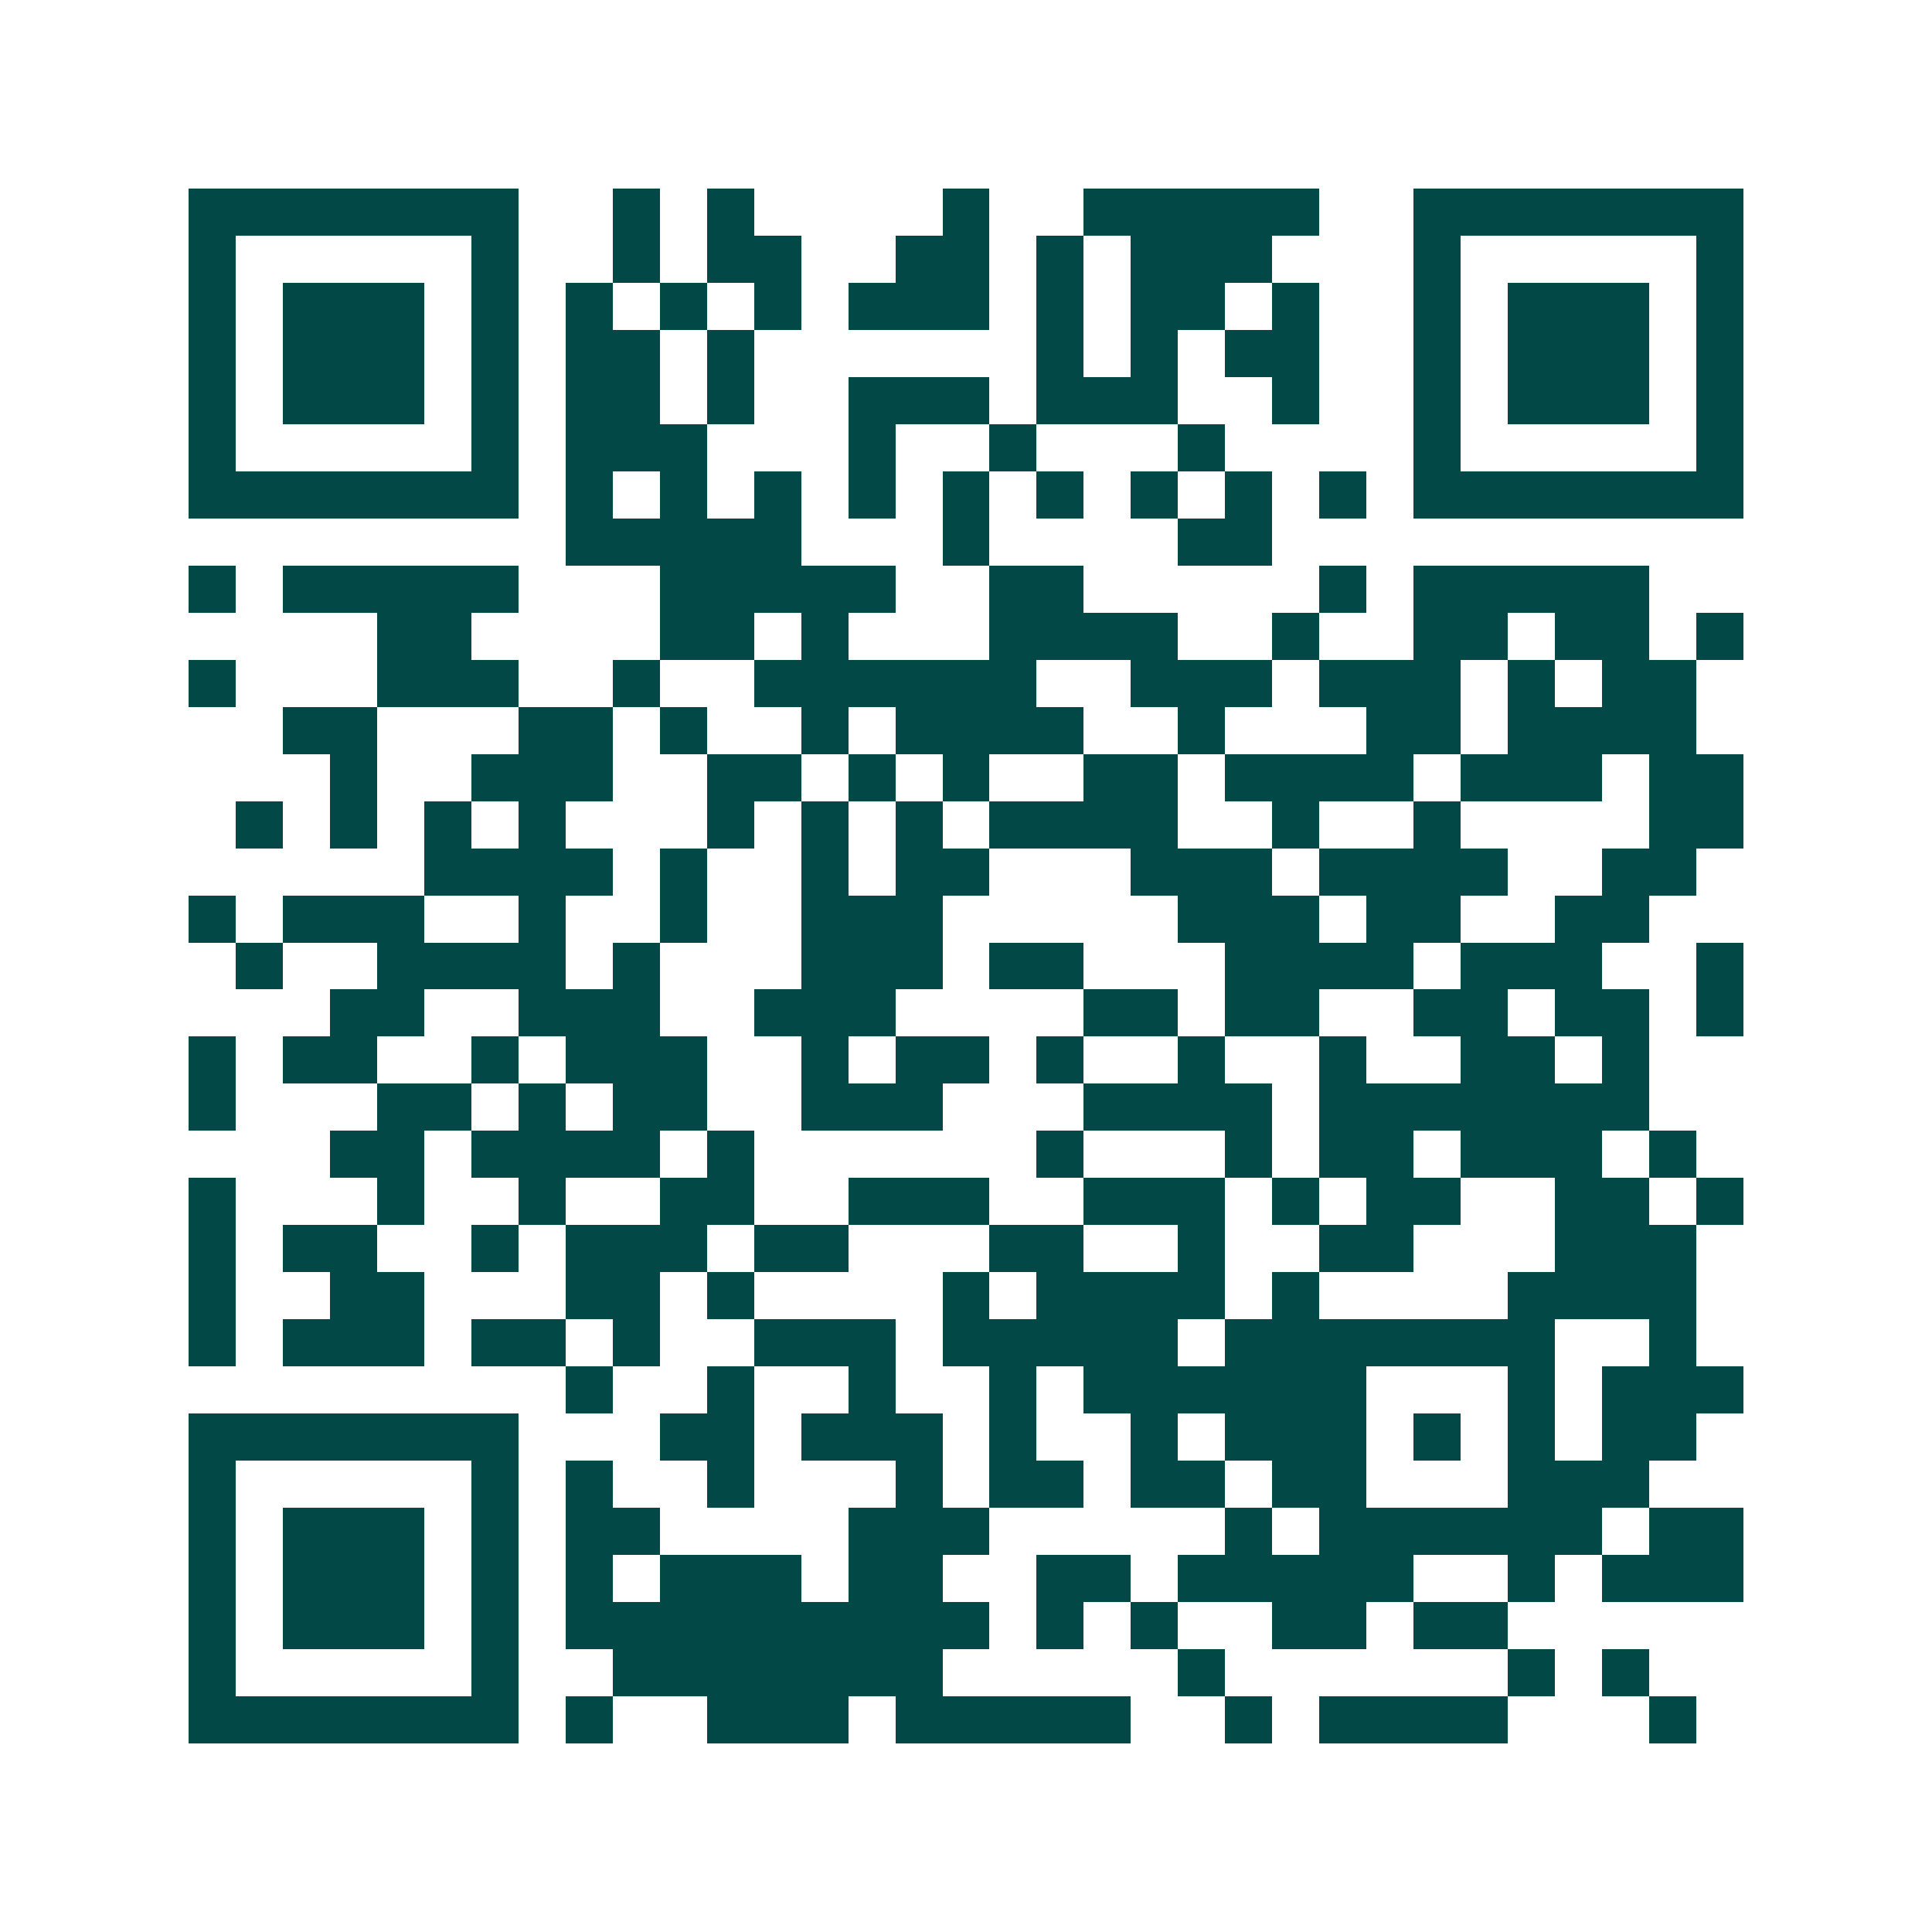 <svg xmlns="http://www.w3.org/2000/svg" width="200" height="200" viewBox="0 0 41 41" shape-rendering="crispEdges"><path fill="#ffffff" d="M0 0h41v41H0z"/><path stroke="#014847" d="M4 4.5h7m2 0h1m1 0h1m4 0h1m2 0h5m2 0h7M4 5.5h1m5 0h1m2 0h1m1 0h2m2 0h2m1 0h1m1 0h3m3 0h1m5 0h1M4 6.5h1m1 0h3m1 0h1m1 0h1m1 0h1m1 0h1m1 0h3m1 0h1m1 0h2m1 0h1m2 0h1m1 0h3m1 0h1M4 7.5h1m1 0h3m1 0h1m1 0h2m1 0h1m6 0h1m1 0h1m1 0h2m2 0h1m1 0h3m1 0h1M4 8.5h1m1 0h3m1 0h1m1 0h2m1 0h1m2 0h3m1 0h3m2 0h1m2 0h1m1 0h3m1 0h1M4 9.5h1m5 0h1m1 0h3m3 0h1m2 0h1m3 0h1m4 0h1m5 0h1M4 10.5h7m1 0h1m1 0h1m1 0h1m1 0h1m1 0h1m1 0h1m1 0h1m1 0h1m1 0h1m1 0h7M12 11.5h5m3 0h1m4 0h2M4 12.5h1m1 0h5m3 0h5m2 0h2m5 0h1m1 0h5M8 13.5h2m4 0h2m1 0h1m3 0h4m2 0h1m2 0h2m1 0h2m1 0h1M4 14.5h1m3 0h3m2 0h1m2 0h6m2 0h3m1 0h3m1 0h1m1 0h2M6 15.5h2m3 0h2m1 0h1m2 0h1m1 0h4m2 0h1m3 0h2m1 0h4M7 16.5h1m2 0h3m2 0h2m1 0h1m1 0h1m2 0h2m1 0h4m1 0h3m1 0h2M5 17.5h1m1 0h1m1 0h1m1 0h1m3 0h1m1 0h1m1 0h1m1 0h4m2 0h1m2 0h1m4 0h2M9 18.5h4m1 0h1m2 0h1m1 0h2m3 0h3m1 0h4m2 0h2M4 19.5h1m1 0h3m2 0h1m2 0h1m2 0h3m5 0h3m1 0h2m2 0h2M5 20.5h1m2 0h4m1 0h1m3 0h3m1 0h2m3 0h4m1 0h3m2 0h1M7 21.5h2m2 0h3m2 0h3m4 0h2m1 0h2m2 0h2m1 0h2m1 0h1M4 22.5h1m1 0h2m2 0h1m1 0h3m2 0h1m1 0h2m1 0h1m2 0h1m2 0h1m2 0h2m1 0h1M4 23.5h1m3 0h2m1 0h1m1 0h2m2 0h3m3 0h4m1 0h7M7 24.5h2m1 0h4m1 0h1m6 0h1m3 0h1m1 0h2m1 0h3m1 0h1M4 25.5h1m3 0h1m2 0h1m2 0h2m2 0h3m2 0h3m1 0h1m1 0h2m2 0h2m1 0h1M4 26.5h1m1 0h2m2 0h1m1 0h3m1 0h2m3 0h2m2 0h1m2 0h2m3 0h3M4 27.5h1m2 0h2m3 0h2m1 0h1m4 0h1m1 0h4m1 0h1m4 0h4M4 28.5h1m1 0h3m1 0h2m1 0h1m2 0h3m1 0h5m1 0h7m2 0h1M12 29.5h1m2 0h1m2 0h1m2 0h1m1 0h6m3 0h1m1 0h3M4 30.5h7m3 0h2m1 0h3m1 0h1m2 0h1m1 0h3m1 0h1m1 0h1m1 0h2M4 31.5h1m5 0h1m1 0h1m2 0h1m3 0h1m1 0h2m1 0h2m1 0h2m3 0h3M4 32.5h1m1 0h3m1 0h1m1 0h2m4 0h3m5 0h1m1 0h6m1 0h2M4 33.5h1m1 0h3m1 0h1m1 0h1m1 0h3m1 0h2m2 0h2m1 0h5m2 0h1m1 0h3M4 34.5h1m1 0h3m1 0h1m1 0h9m1 0h1m1 0h1m2 0h2m1 0h2M4 35.5h1m5 0h1m2 0h7m5 0h1m6 0h1m1 0h1M4 36.5h7m1 0h1m2 0h3m1 0h5m2 0h1m1 0h4m3 0h1"/></svg>
